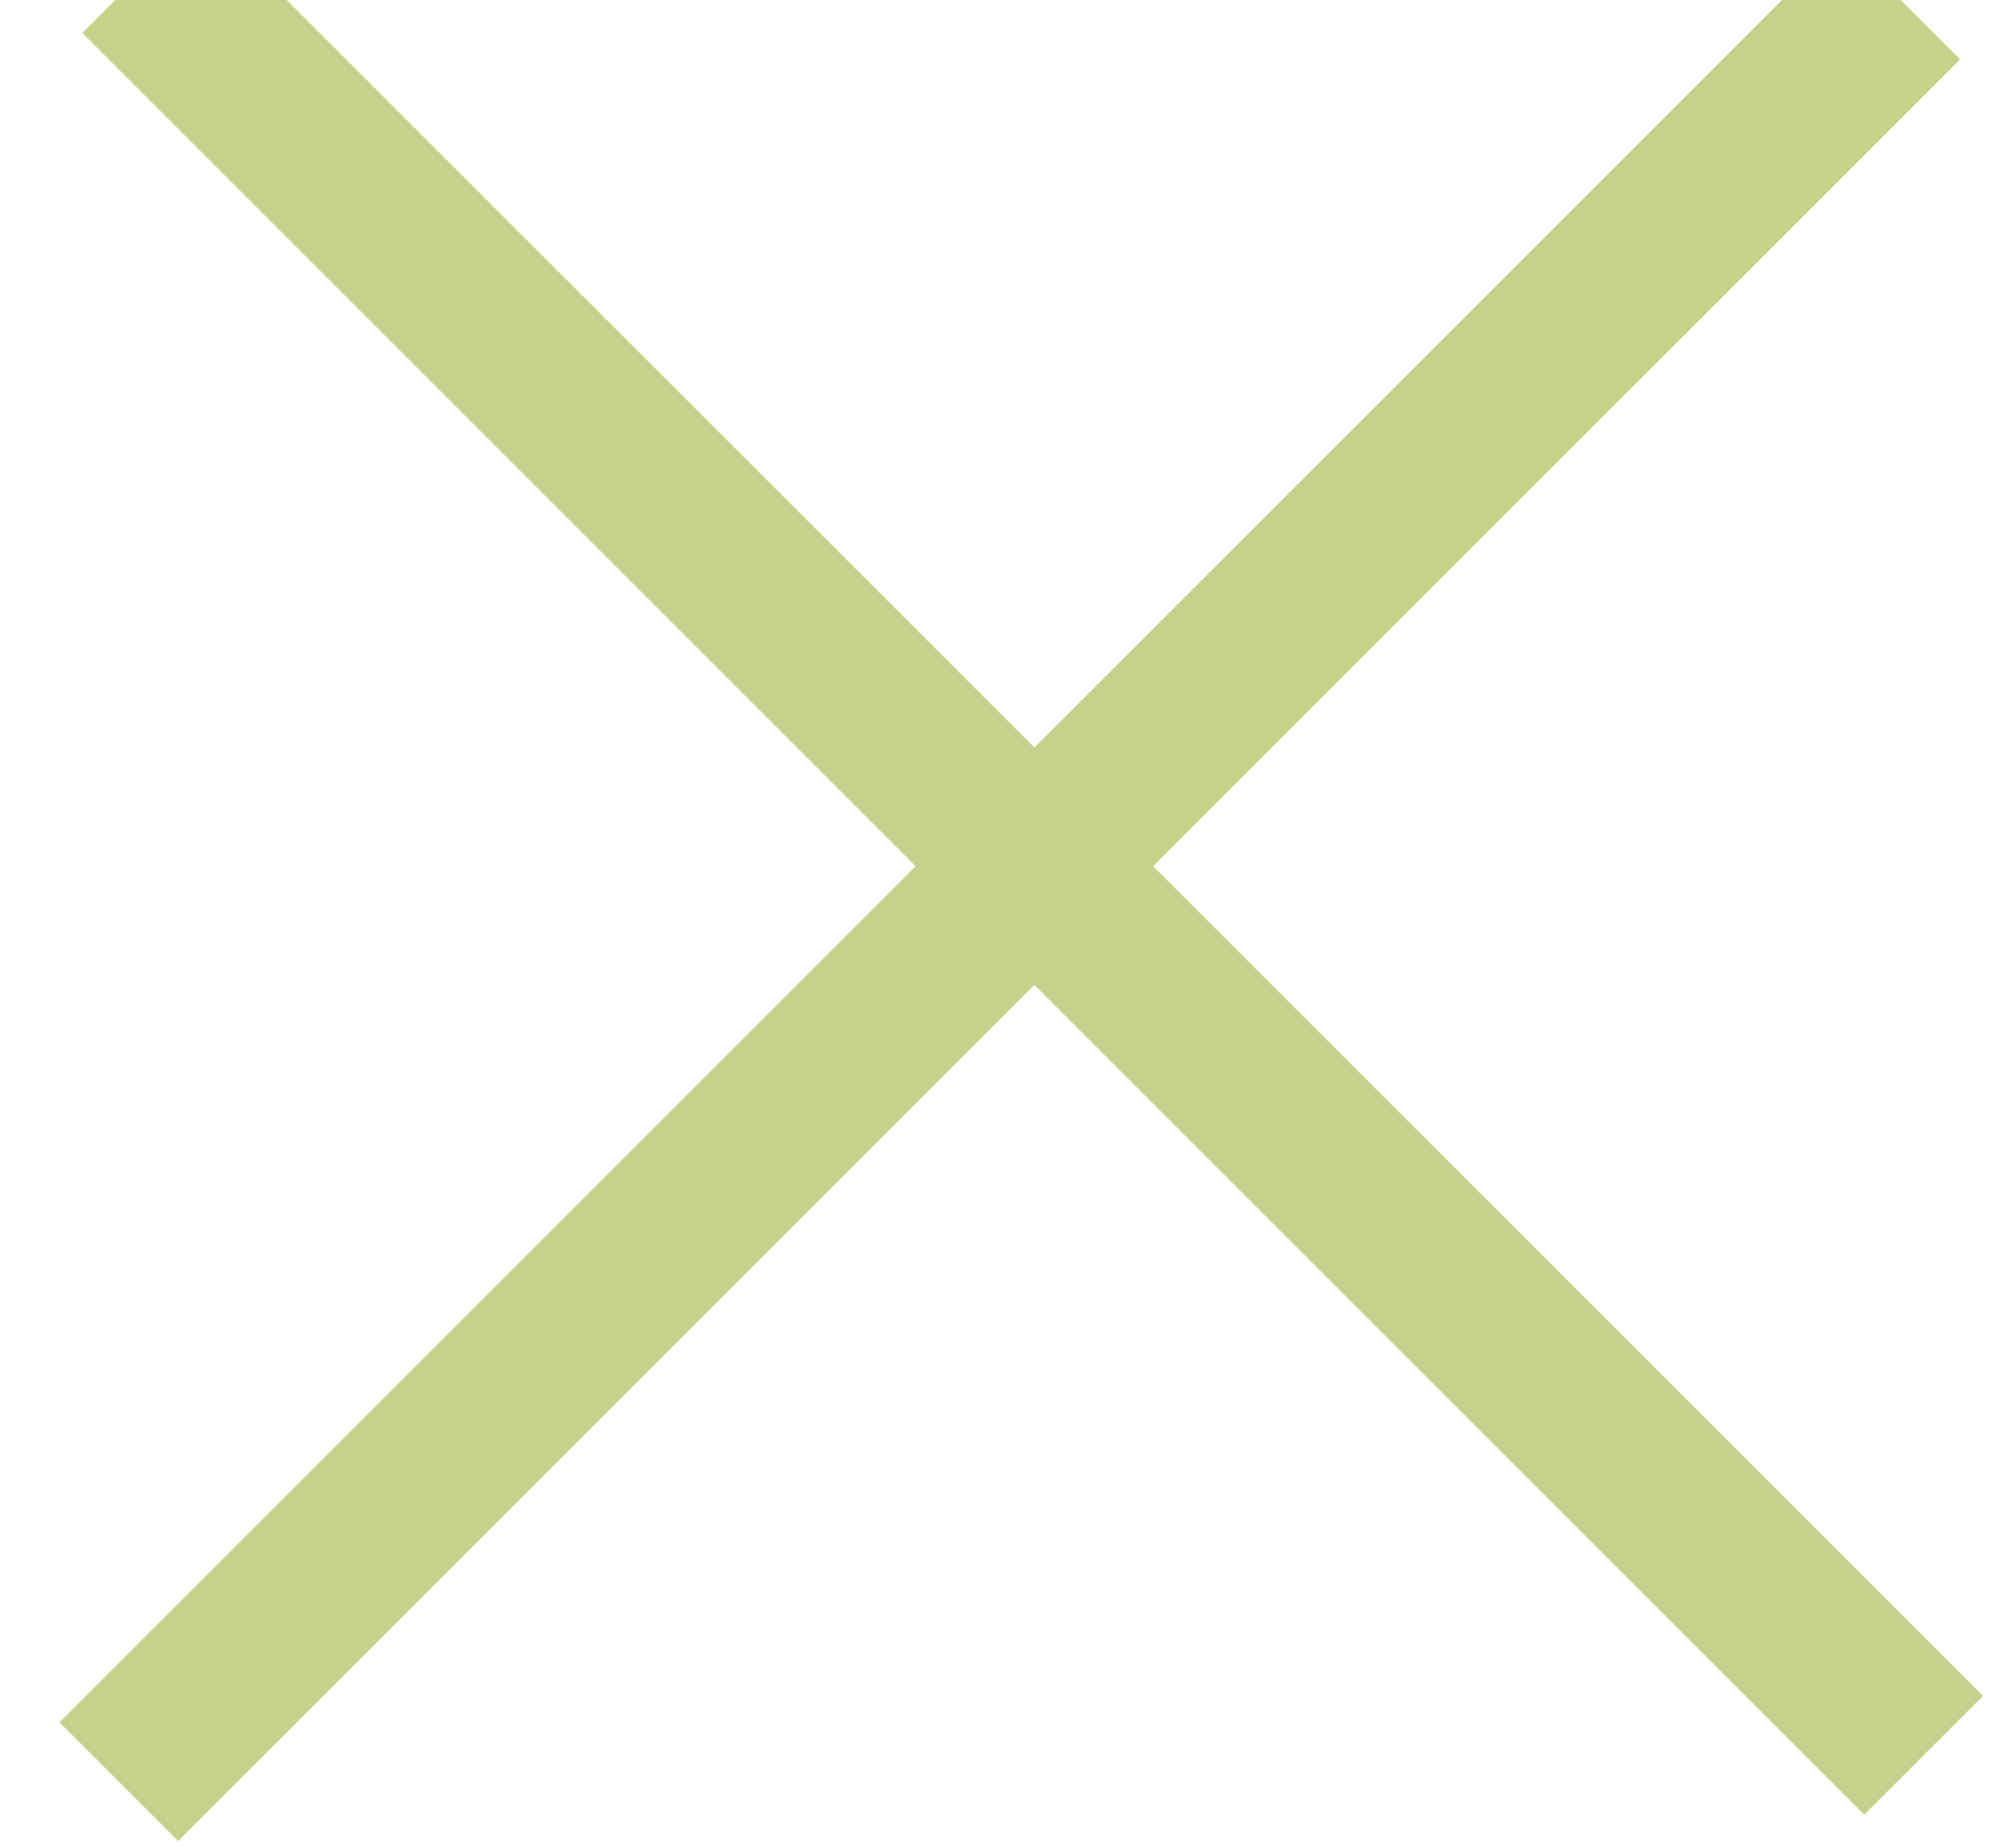 
<svg width="12px" height="11px" viewBox="0 0 12 11" version="1.1" xmlns="http://www.w3.org/2000/svg" xmlns:xlink="http://www.w3.org/1999/xlink">
    <g id="Page-1" stroke="none" stroke-width="1" fill="none" fill-rule="evenodd" stroke-linecap="square">
        <g id="Mobile-Menu" transform="translate(-269, -65)" stroke="#C8D18C">
            <g id="Group" transform="translate(269, 64)">
                <path d="M5.657,-0.843 L5.657,13.157" id="Line-3" transform="translate(5.657, 6.657) rotate(-315) translate(-5.657, -6.657) "></path>
                <path d="M6.5,-1 L6.5,13" id="Line-3" transform="translate(6.5, 6.5) scale(-1, 1) rotate(-315) translate(-6.5, -6.5) "></path>
            </g>
        </g>
    </g>
</svg>